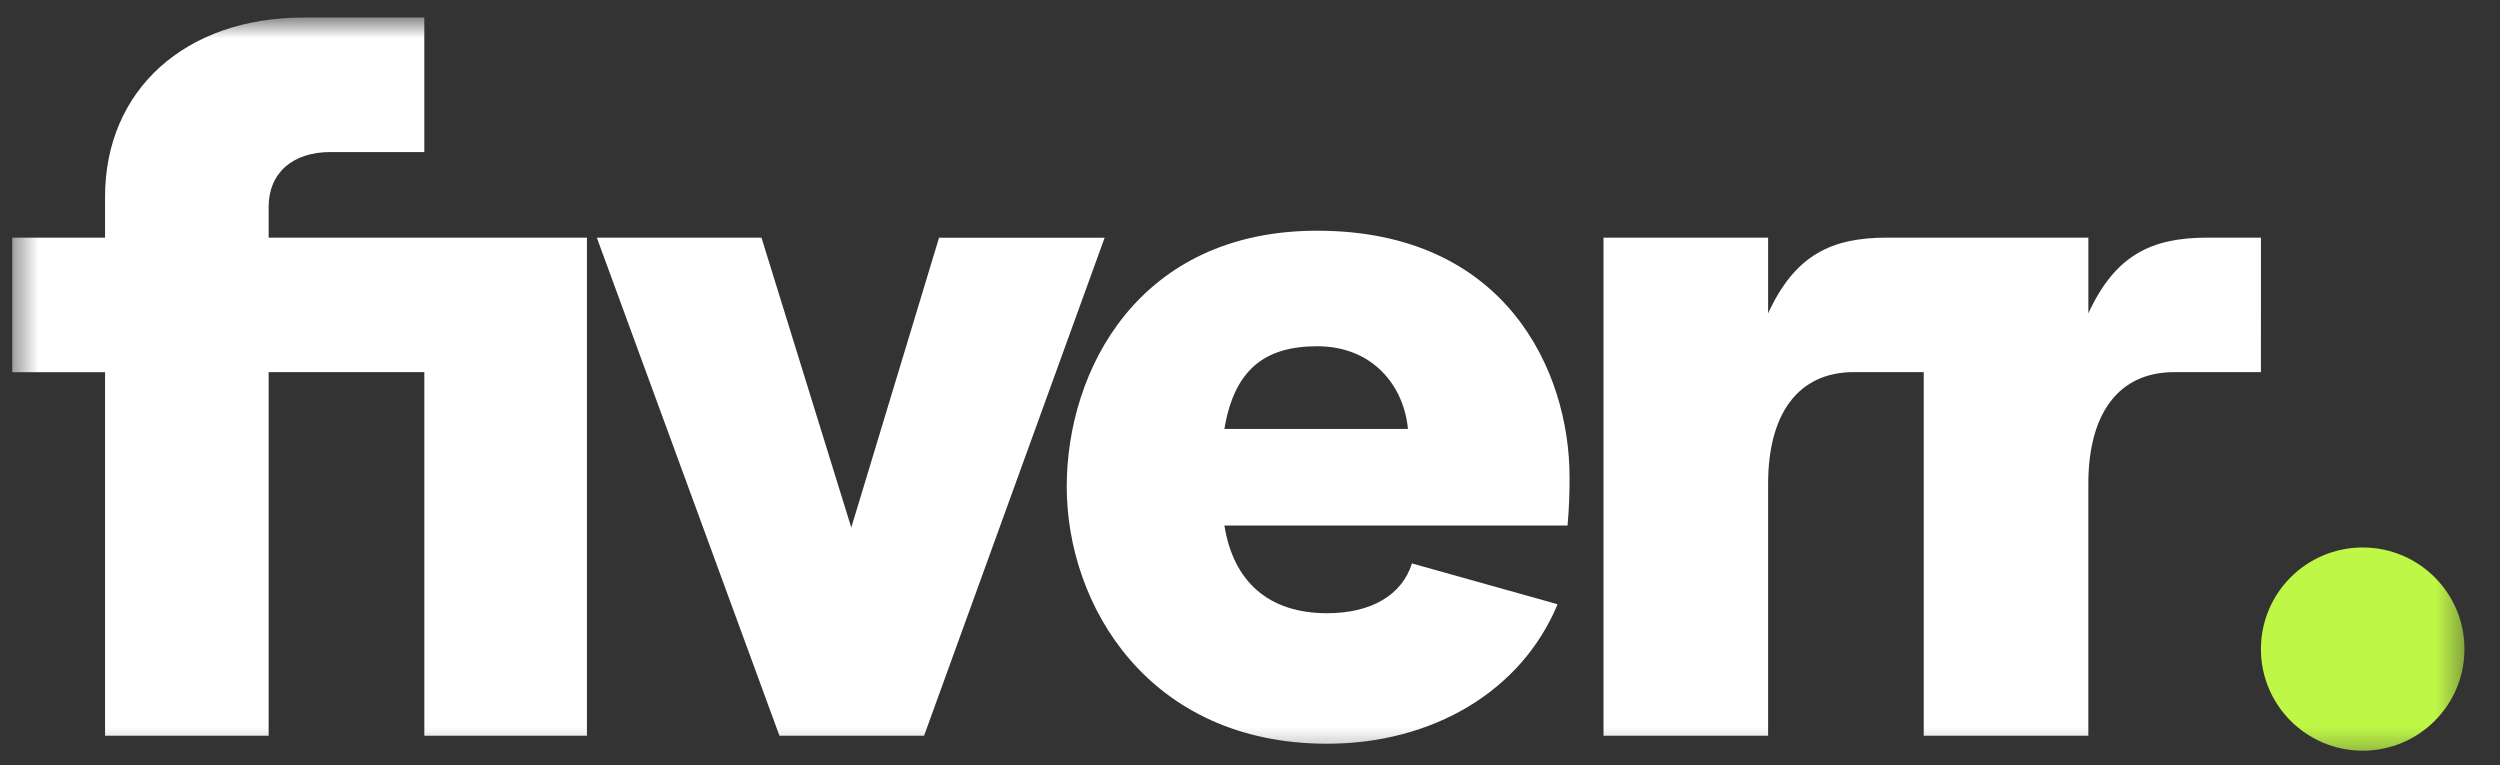 <svg xmlns="http://www.w3.org/2000/svg" width="98" height="30" viewBox="0 0 98 30" fill="none"><rect x="0" y="0" width="98" height="30" fill="#333333" stroke="none"/><g clip-path="url(#clip0_2876_4858)"><mask id="mask0_2876_4858" style="mask-type:luminance" maskUnits="userSpaceOnUse" x="0" y="0" width="97" height="30"><path d="M96.62 0.688H0.467V29.688H96.62V0.688Z" fill="white"></path></mask><g mask="url(#mask0_2876_4858)"><path d="M88.628 14.588H85.226C83.036 14.588 81.863 16.228 81.863 18.961V28.841H75.41V14.587H72.672C70.482 14.587 69.31 16.227 69.31 18.96V28.84H62.857V9.316H69.31V12.284C70.366 9.98 71.813 9.316 73.965 9.316H81.864V12.284C82.92 9.98 84.367 9.316 86.518 9.316H88.629L88.628 14.588ZM61.448 20.601H47.996C48.347 22.789 49.716 24.038 52.023 24.038C53.743 24.038 54.956 23.335 55.348 22.086L61.057 23.686C59.65 27.084 56.168 29.154 52.023 29.154C45.023 29.154 41.816 23.725 41.816 19.079C41.816 14.511 44.631 9.044 51.632 9.044C59.062 9.044 61.526 14.588 61.526 18.689C61.531 19.327 61.505 19.965 61.448 20.601ZM55.191 16.814C55.035 15.134 53.822 13.573 51.633 13.573C49.598 13.573 48.387 14.47 47.996 16.814H55.191ZM30.554 28.84H36.224L43.302 9.318H36.811L33.37 20.68L29.85 9.317H23.396L30.554 28.84ZM4.118 28.84H10.531V14.588H16.634V28.841H23.008V9.317H10.531V8.107C10.531 6.779 11.47 5.96 12.956 5.96H16.633V0.688H11.901C7.246 0.688 4.118 3.539 4.118 7.716V9.317H0.481V14.589H4.118V28.84Z" fill="white"></path><path d="M92.618 29.427C94.821 29.427 96.607 27.644 96.607 25.444C96.607 23.244 94.821 21.461 92.618 21.461C90.415 21.461 88.628 23.245 88.628 25.445C88.628 27.645 90.415 29.427 92.618 29.427Z" fill="#BFF747"></path></g></g><defs><clipPath id="clip0_2876_4858"><rect width="97" height="30" fill="white" transform="translate(0.467)"></rect></clipPath></defs></svg>